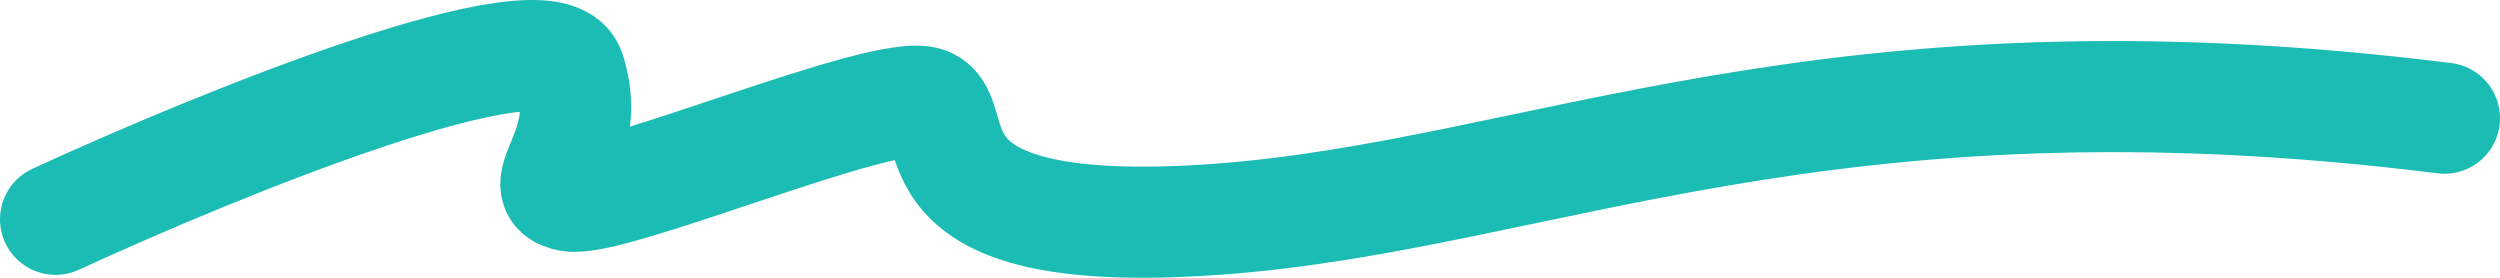 <?xml version="1.0" encoding="utf-8"?>
<svg xmlns="http://www.w3.org/2000/svg" fill="none" height="100%" overflow="visible" preserveAspectRatio="none" style="display: block;" viewBox="0 0 90 10" width="100%">
<path d="M2 7.895C7.873 5.188 19.797 0.334 20.514 2.574C21.41 5.375 19.021 6.775 20.514 7.055C22.007 7.335 31.861 3.134 33.354 3.694C34.847 4.255 32.16 8.736 43.806 7.895C55.451 7.055 65.604 1.454 88 4.255" id="Vector 6" stroke="#1BBCB4" stroke-linecap="round" stroke-width="4"/>
</svg>